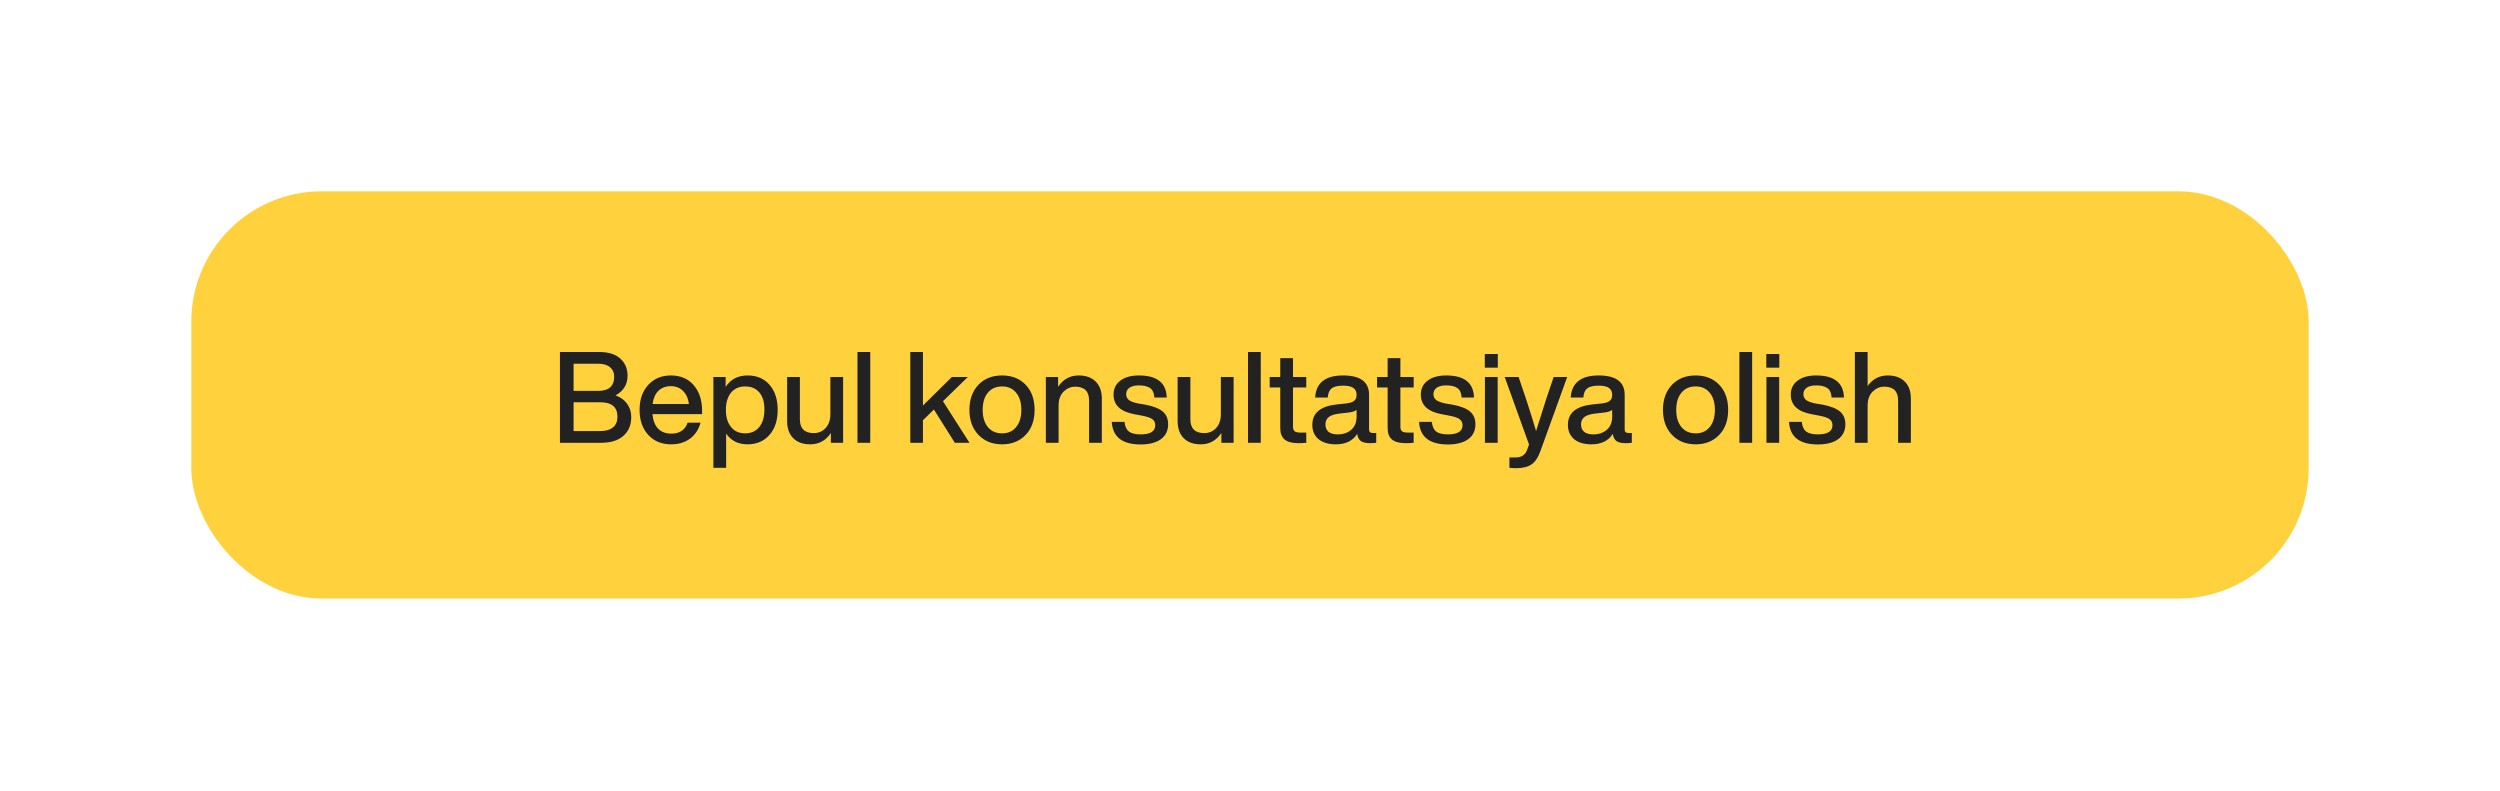 <?xml version="1.0" encoding="UTF-8"?> <svg xmlns="http://www.w3.org/2000/svg" width="392" height="124" viewBox="0 0 392 124" fill="none"><g filter="url(#filter0_d_62_332)"><rect x="30" y="30" width="332" height="63.846" rx="20.431" fill="#FFD13D"></rect><path d="M96.519 61.991C97.332 62.297 97.945 62.751 98.359 63.351C98.772 63.937 98.979 64.617 98.979 65.391C98.979 66.644 98.566 67.631 97.739 68.351C96.925 69.071 95.752 69.431 94.219 69.431H87.799V55.191H93.939C95.379 55.191 96.479 55.531 97.239 56.211C98.012 56.891 98.399 57.784 98.399 58.891C98.399 60.277 97.772 61.311 96.519 61.991ZM93.799 57.031H89.939V61.291H93.799C95.466 61.291 96.299 60.551 96.299 59.071C96.299 58.431 96.079 57.931 95.639 57.571C95.212 57.211 94.599 57.031 93.799 57.031ZM89.939 67.591H94.099C94.979 67.591 95.652 67.397 96.119 67.011C96.585 66.624 96.819 66.071 96.819 65.351C96.819 63.831 95.912 63.071 94.099 63.071H89.939V67.591ZM110.085 64.351V64.931H102.305C102.398 65.944 102.698 66.711 103.205 67.231C103.711 67.737 104.398 67.991 105.265 67.991C106.571 67.991 107.425 67.417 107.825 66.271H109.845C109.565 67.324 109.018 68.157 108.205 68.771C107.405 69.371 106.411 69.671 105.225 69.671C103.745 69.671 102.551 69.177 101.645 68.191C100.738 67.204 100.285 65.897 100.285 64.271C100.285 62.644 100.738 61.337 101.645 60.351C102.551 59.364 103.731 58.871 105.185 58.871C106.705 58.871 107.905 59.384 108.785 60.411C109.651 61.437 110.085 62.751 110.085 64.351ZM105.185 60.551C104.398 60.551 103.751 60.791 103.245 61.271C102.751 61.751 102.445 62.444 102.325 63.351H108.025C107.931 62.511 107.631 61.837 107.125 61.331C106.631 60.811 105.985 60.551 105.185 60.551ZM117.219 58.871C118.659 58.871 119.805 59.357 120.659 60.331C121.512 61.304 121.939 62.617 121.939 64.271C121.939 65.911 121.512 67.217 120.659 68.191C119.792 69.177 118.645 69.671 117.219 69.671C115.752 69.671 114.632 69.111 113.859 67.991V73.351H111.859V59.111H113.779V60.671C114.552 59.471 115.699 58.871 117.219 58.871ZM114.639 66.971C115.172 67.624 115.905 67.951 116.839 67.951C117.772 67.951 118.512 67.617 119.059 66.951C119.592 66.297 119.859 65.377 119.859 64.191C119.859 63.044 119.592 62.157 119.059 61.531C118.525 60.904 117.785 60.591 116.839 60.591C115.919 60.591 115.185 60.911 114.639 61.551C114.092 62.217 113.819 63.124 113.819 64.271C113.819 65.417 114.092 66.317 114.639 66.971ZM130.201 64.931V59.111H132.201V69.431H130.281V67.891C129.494 69.077 128.414 69.671 127.041 69.671C125.908 69.671 125.021 69.351 124.381 68.711C123.741 68.071 123.421 67.177 123.421 66.031V59.111H125.421V65.751C125.421 67.191 126.148 67.911 127.601 67.911C128.334 67.911 128.948 67.651 129.441 67.131C129.948 66.597 130.201 65.864 130.201 64.931ZM136.456 69.431H134.456V55.191H136.456V69.431ZM152.017 69.431H149.717L146.437 64.211L144.717 65.891V69.431H142.737V55.191H144.717V63.591L149.257 59.111H151.757L147.857 62.911L152.017 69.431ZM160.824 68.191C159.877 69.177 158.644 69.671 157.124 69.671C155.604 69.671 154.37 69.177 153.424 68.191C152.477 67.204 152.004 65.897 152.004 64.271C152.004 62.631 152.477 61.317 153.424 60.331C154.357 59.357 155.59 58.871 157.124 58.871C158.657 58.871 159.89 59.357 160.824 60.331C161.757 61.304 162.224 62.617 162.224 64.271C162.224 65.911 161.757 67.217 160.824 68.191ZM154.904 66.971C155.45 67.624 156.19 67.951 157.124 67.951C158.057 67.951 158.79 67.624 159.324 66.971C159.87 66.317 160.144 65.417 160.144 64.271C160.144 63.124 159.87 62.224 159.324 61.571C158.79 60.917 158.057 60.591 157.124 60.591C156.19 60.591 155.45 60.917 154.904 61.571C154.357 62.224 154.084 63.124 154.084 64.271C154.084 65.417 154.357 66.317 154.904 66.971ZM169.147 58.871C170.281 58.871 171.167 59.191 171.807 59.831C172.447 60.457 172.767 61.351 172.767 62.511V69.431H170.767V62.791C170.767 61.351 170.041 60.631 168.587 60.631C167.921 60.631 167.321 60.884 166.787 61.391C166.254 61.911 165.987 62.651 165.987 63.611V69.431H163.987V59.111H165.907V60.651C166.694 59.464 167.774 58.871 169.147 58.871ZM178.843 69.691C175.976 69.691 174.469 68.511 174.323 66.151H176.323C176.403 66.871 176.636 67.377 177.023 67.671C177.409 67.964 178.023 68.111 178.863 68.111C180.383 68.111 181.143 67.631 181.143 66.671C181.143 66.257 180.983 65.937 180.663 65.711C180.343 65.484 179.769 65.297 178.943 65.151L177.883 64.951C175.696 64.551 174.603 63.524 174.603 61.871C174.603 60.951 174.956 60.224 175.663 59.691C176.369 59.144 177.343 58.871 178.583 58.871C181.423 58.871 182.876 60.024 182.943 62.331H181.003C180.963 61.637 180.749 61.151 180.363 60.871C179.976 60.577 179.383 60.431 178.583 60.431C177.943 60.431 177.449 60.551 177.103 60.791C176.756 61.031 176.583 61.371 176.583 61.811C176.583 62.211 176.736 62.524 177.043 62.751C177.349 62.964 177.836 63.137 178.503 63.271L179.583 63.451C180.849 63.691 181.763 64.051 182.323 64.531C182.883 65.011 183.163 65.677 183.163 66.531C183.163 67.531 182.783 68.311 182.023 68.871C181.263 69.417 180.203 69.691 178.843 69.691ZM191.431 64.931V59.111H193.431V69.431H191.511V67.891C190.725 69.077 189.645 69.671 188.271 69.671C187.138 69.671 186.251 69.351 185.611 68.711C184.971 68.071 184.651 67.177 184.651 66.031V59.111H186.651V65.751C186.651 67.191 187.378 67.911 188.831 67.911C189.565 67.911 190.178 67.651 190.671 67.131C191.178 66.597 191.431 65.864 191.431 64.931ZM197.687 69.431H195.687V55.191H197.687V69.431ZM204.825 59.111V60.751H202.745V66.951C202.745 67.257 202.832 67.484 203.005 67.631C203.192 67.764 203.498 67.831 203.925 67.831H204.825V69.431C204.385 69.471 203.978 69.491 203.605 69.491C202.632 69.491 201.912 69.304 201.445 68.931C200.978 68.557 200.745 67.957 200.745 67.131V60.751H199.085V59.111H200.745V56.151H202.745V59.111H204.825ZM215.231 67.891H215.791V69.431C215.497 69.471 215.171 69.491 214.811 69.491C214.171 69.491 213.691 69.377 213.371 69.151C213.064 68.911 212.877 68.537 212.811 68.031C212.117 69.124 210.997 69.671 209.451 69.671C208.317 69.671 207.417 69.404 206.751 68.871C206.097 68.324 205.771 67.571 205.771 66.611C205.771 64.744 207.064 63.677 209.651 63.411L211.171 63.251C211.704 63.184 212.091 63.051 212.331 62.851C212.584 62.637 212.711 62.337 212.711 61.951C212.711 61.431 212.544 61.057 212.211 60.831C211.891 60.591 211.351 60.471 210.591 60.471C209.764 60.471 209.171 60.611 208.811 60.891C208.451 61.157 208.244 61.637 208.191 62.331H206.211C206.357 60.024 207.817 58.871 210.591 58.871C213.311 58.871 214.671 59.884 214.671 61.911V67.371C214.671 67.717 214.857 67.891 215.231 67.891ZM209.751 68.111C210.604 68.111 211.311 67.871 211.871 67.391C212.431 66.911 212.711 66.231 212.711 65.351V64.271C212.457 64.484 212.031 64.624 211.431 64.691L209.991 64.851C209.217 64.944 208.664 65.131 208.331 65.411C207.997 65.677 207.831 66.057 207.831 66.551C207.831 67.044 207.991 67.431 208.311 67.711C208.644 67.977 209.124 68.111 209.751 68.111ZM221.661 59.111V60.751H219.581V66.951C219.581 67.257 219.668 67.484 219.841 67.631C220.028 67.764 220.334 67.831 220.761 67.831H221.661V69.431C221.221 69.471 220.814 69.491 220.441 69.491C219.468 69.491 218.748 69.304 218.281 68.931C217.814 68.557 217.581 67.957 217.581 67.131V60.751H215.921V59.111H217.581V56.151H219.581V59.111H221.661ZM227.026 69.691C224.16 69.691 222.653 68.511 222.506 66.151H224.506C224.586 66.871 224.82 67.377 225.206 67.671C225.593 67.964 226.206 68.111 227.046 68.111C228.566 68.111 229.326 67.631 229.326 66.671C229.326 66.257 229.166 65.937 228.846 65.711C228.526 65.484 227.953 65.297 227.126 65.151L226.066 64.951C223.88 64.551 222.786 63.524 222.786 61.871C222.786 60.951 223.14 60.224 223.846 59.691C224.553 59.144 225.526 58.871 226.766 58.871C229.606 58.871 231.06 60.024 231.126 62.331H229.186C229.146 61.637 228.933 61.151 228.546 60.871C228.16 60.577 227.566 60.431 226.766 60.431C226.126 60.431 225.633 60.551 225.286 60.791C224.94 61.031 224.766 61.371 224.766 61.811C224.766 62.211 224.92 62.524 225.226 62.751C225.533 62.964 226.02 63.137 226.686 63.271L227.766 63.451C229.033 63.691 229.946 64.051 230.506 64.531C231.066 65.011 231.346 65.677 231.346 66.531C231.346 67.531 230.966 68.311 230.206 68.871C229.446 69.417 228.386 69.691 227.026 69.691ZM234.855 57.651H232.815V55.511H234.855V57.651ZM234.835 69.431H232.835V59.111H234.835V69.431ZM242.416 62.651L243.616 59.111H245.736L241.536 70.731C241.189 71.717 240.729 72.411 240.156 72.811C239.582 73.211 238.769 73.411 237.716 73.411C237.356 73.411 237.009 73.391 236.676 73.351V71.731H237.676C238.569 71.731 239.169 71.317 239.476 70.491C239.502 70.411 239.542 70.284 239.596 70.111C239.662 69.937 239.716 69.804 239.756 69.711L235.936 59.111H238.116L239.316 62.651C239.956 64.624 240.469 66.271 240.856 67.591C241.376 65.897 241.896 64.251 242.416 62.651ZM255.309 67.891H255.869V69.431C255.576 69.471 255.249 69.491 254.889 69.491C254.249 69.491 253.769 69.377 253.449 69.151C253.142 68.911 252.956 68.537 252.889 68.031C252.196 69.124 251.076 69.671 249.529 69.671C248.396 69.671 247.496 69.404 246.829 68.871C246.176 68.324 245.849 67.571 245.849 66.611C245.849 64.744 247.142 63.677 249.729 63.411L251.249 63.251C251.782 63.184 252.169 63.051 252.409 62.851C252.662 62.637 252.789 62.337 252.789 61.951C252.789 61.431 252.622 61.057 252.289 60.831C251.969 60.591 251.429 60.471 250.669 60.471C249.842 60.471 249.249 60.611 248.889 60.891C248.529 61.157 248.322 61.637 248.269 62.331H246.289C246.436 60.024 247.896 58.871 250.669 58.871C253.389 58.871 254.749 59.884 254.749 61.911V67.371C254.749 67.717 254.936 67.891 255.309 67.891ZM249.829 68.111C250.682 68.111 251.389 67.871 251.949 67.391C252.509 66.911 252.789 66.231 252.789 65.351V64.271C252.536 64.484 252.109 64.624 251.509 64.691L250.069 64.851C249.296 64.944 248.742 65.131 248.409 65.411C248.076 65.677 247.909 66.057 247.909 66.551C247.909 67.044 248.069 67.431 248.389 67.711C248.722 67.977 249.202 68.111 249.829 68.111ZM269.574 68.191C268.627 69.177 267.394 69.671 265.874 69.671C264.354 69.671 263.12 69.177 262.174 68.191C261.227 67.204 260.754 65.897 260.754 64.271C260.754 62.631 261.227 61.317 262.174 60.331C263.107 59.357 264.34 58.871 265.874 58.871C267.407 58.871 268.64 59.357 269.574 60.331C270.507 61.304 270.974 62.617 270.974 64.271C270.974 65.911 270.507 67.217 269.574 68.191ZM263.654 66.971C264.2 67.624 264.94 67.951 265.874 67.951C266.807 67.951 267.54 67.624 268.074 66.971C268.62 66.317 268.894 65.417 268.894 64.271C268.894 63.124 268.62 62.224 268.074 61.571C267.54 60.917 266.807 60.591 265.874 60.591C264.94 60.591 264.2 60.917 263.654 61.571C263.107 62.224 262.834 63.124 262.834 64.271C262.834 65.417 263.107 66.317 263.654 66.971ZM274.737 69.431H272.737V55.191H274.737V69.431ZM278.996 57.651H276.956V55.511H278.996V57.651ZM278.976 69.431H276.976V59.111H278.976V69.431ZM285.034 69.691C282.167 69.691 280.661 68.511 280.514 66.151H282.514C282.594 66.871 282.827 67.377 283.214 67.671C283.601 67.964 284.214 68.111 285.054 68.111C286.574 68.111 287.334 67.631 287.334 66.671C287.334 66.257 287.174 65.937 286.854 65.711C286.534 65.484 285.961 65.297 285.134 65.151L284.074 64.951C281.887 64.551 280.794 63.524 280.794 61.871C280.794 60.951 281.147 60.224 281.854 59.691C282.561 59.144 283.534 58.871 284.774 58.871C287.614 58.871 289.067 60.024 289.134 62.331H287.194C287.154 61.637 286.941 61.151 286.554 60.871C286.167 60.577 285.574 60.431 284.774 60.431C284.134 60.431 283.641 60.551 283.294 60.791C282.947 61.031 282.774 61.371 282.774 61.811C282.774 62.211 282.927 62.524 283.234 62.751C283.541 62.964 284.027 63.137 284.694 63.271L285.774 63.451C287.041 63.691 287.954 64.051 288.514 64.531C289.074 65.011 289.354 65.677 289.354 66.531C289.354 67.531 288.974 68.311 288.214 68.871C287.454 69.417 286.394 69.691 285.034 69.691ZM296.003 58.871C297.136 58.871 298.023 59.191 298.663 59.831C299.303 60.457 299.623 61.351 299.623 62.511V69.431H297.623V62.791C297.623 61.351 296.896 60.631 295.443 60.631C294.776 60.631 294.176 60.884 293.643 61.391C293.11 61.911 292.843 62.651 292.843 63.611V69.431H290.843V55.191H292.843V60.531C293.63 59.424 294.683 58.871 296.003 58.871Z" fill="#222222"></path></g><defs><filter id="filter0_d_62_332" x="0" y="0" width="392" height="123.846" filterUnits="userSpaceOnUse" color-interpolation-filters="sRGB"><feFlood flood-opacity="0" result="BackgroundImageFix"></feFlood><feColorMatrix in="SourceAlpha" type="matrix" values="0 0 0 0 0 0 0 0 0 0 0 0 0 0 0 0 0 0 127 0" result="hardAlpha"></feColorMatrix><feOffset></feOffset><feGaussianBlur stdDeviation="15"></feGaussianBlur><feComposite in2="hardAlpha" operator="out"></feComposite><feColorMatrix type="matrix" values="0 0 0 0 1 0 0 0 0 0.82 0 0 0 0 0.239 0 0 0 0.6 0"></feColorMatrix><feBlend mode="normal" in2="BackgroundImageFix" result="effect1_dropShadow_62_332"></feBlend><feBlend mode="normal" in="SourceGraphic" in2="effect1_dropShadow_62_332" result="shape"></feBlend></filter></defs></svg> 